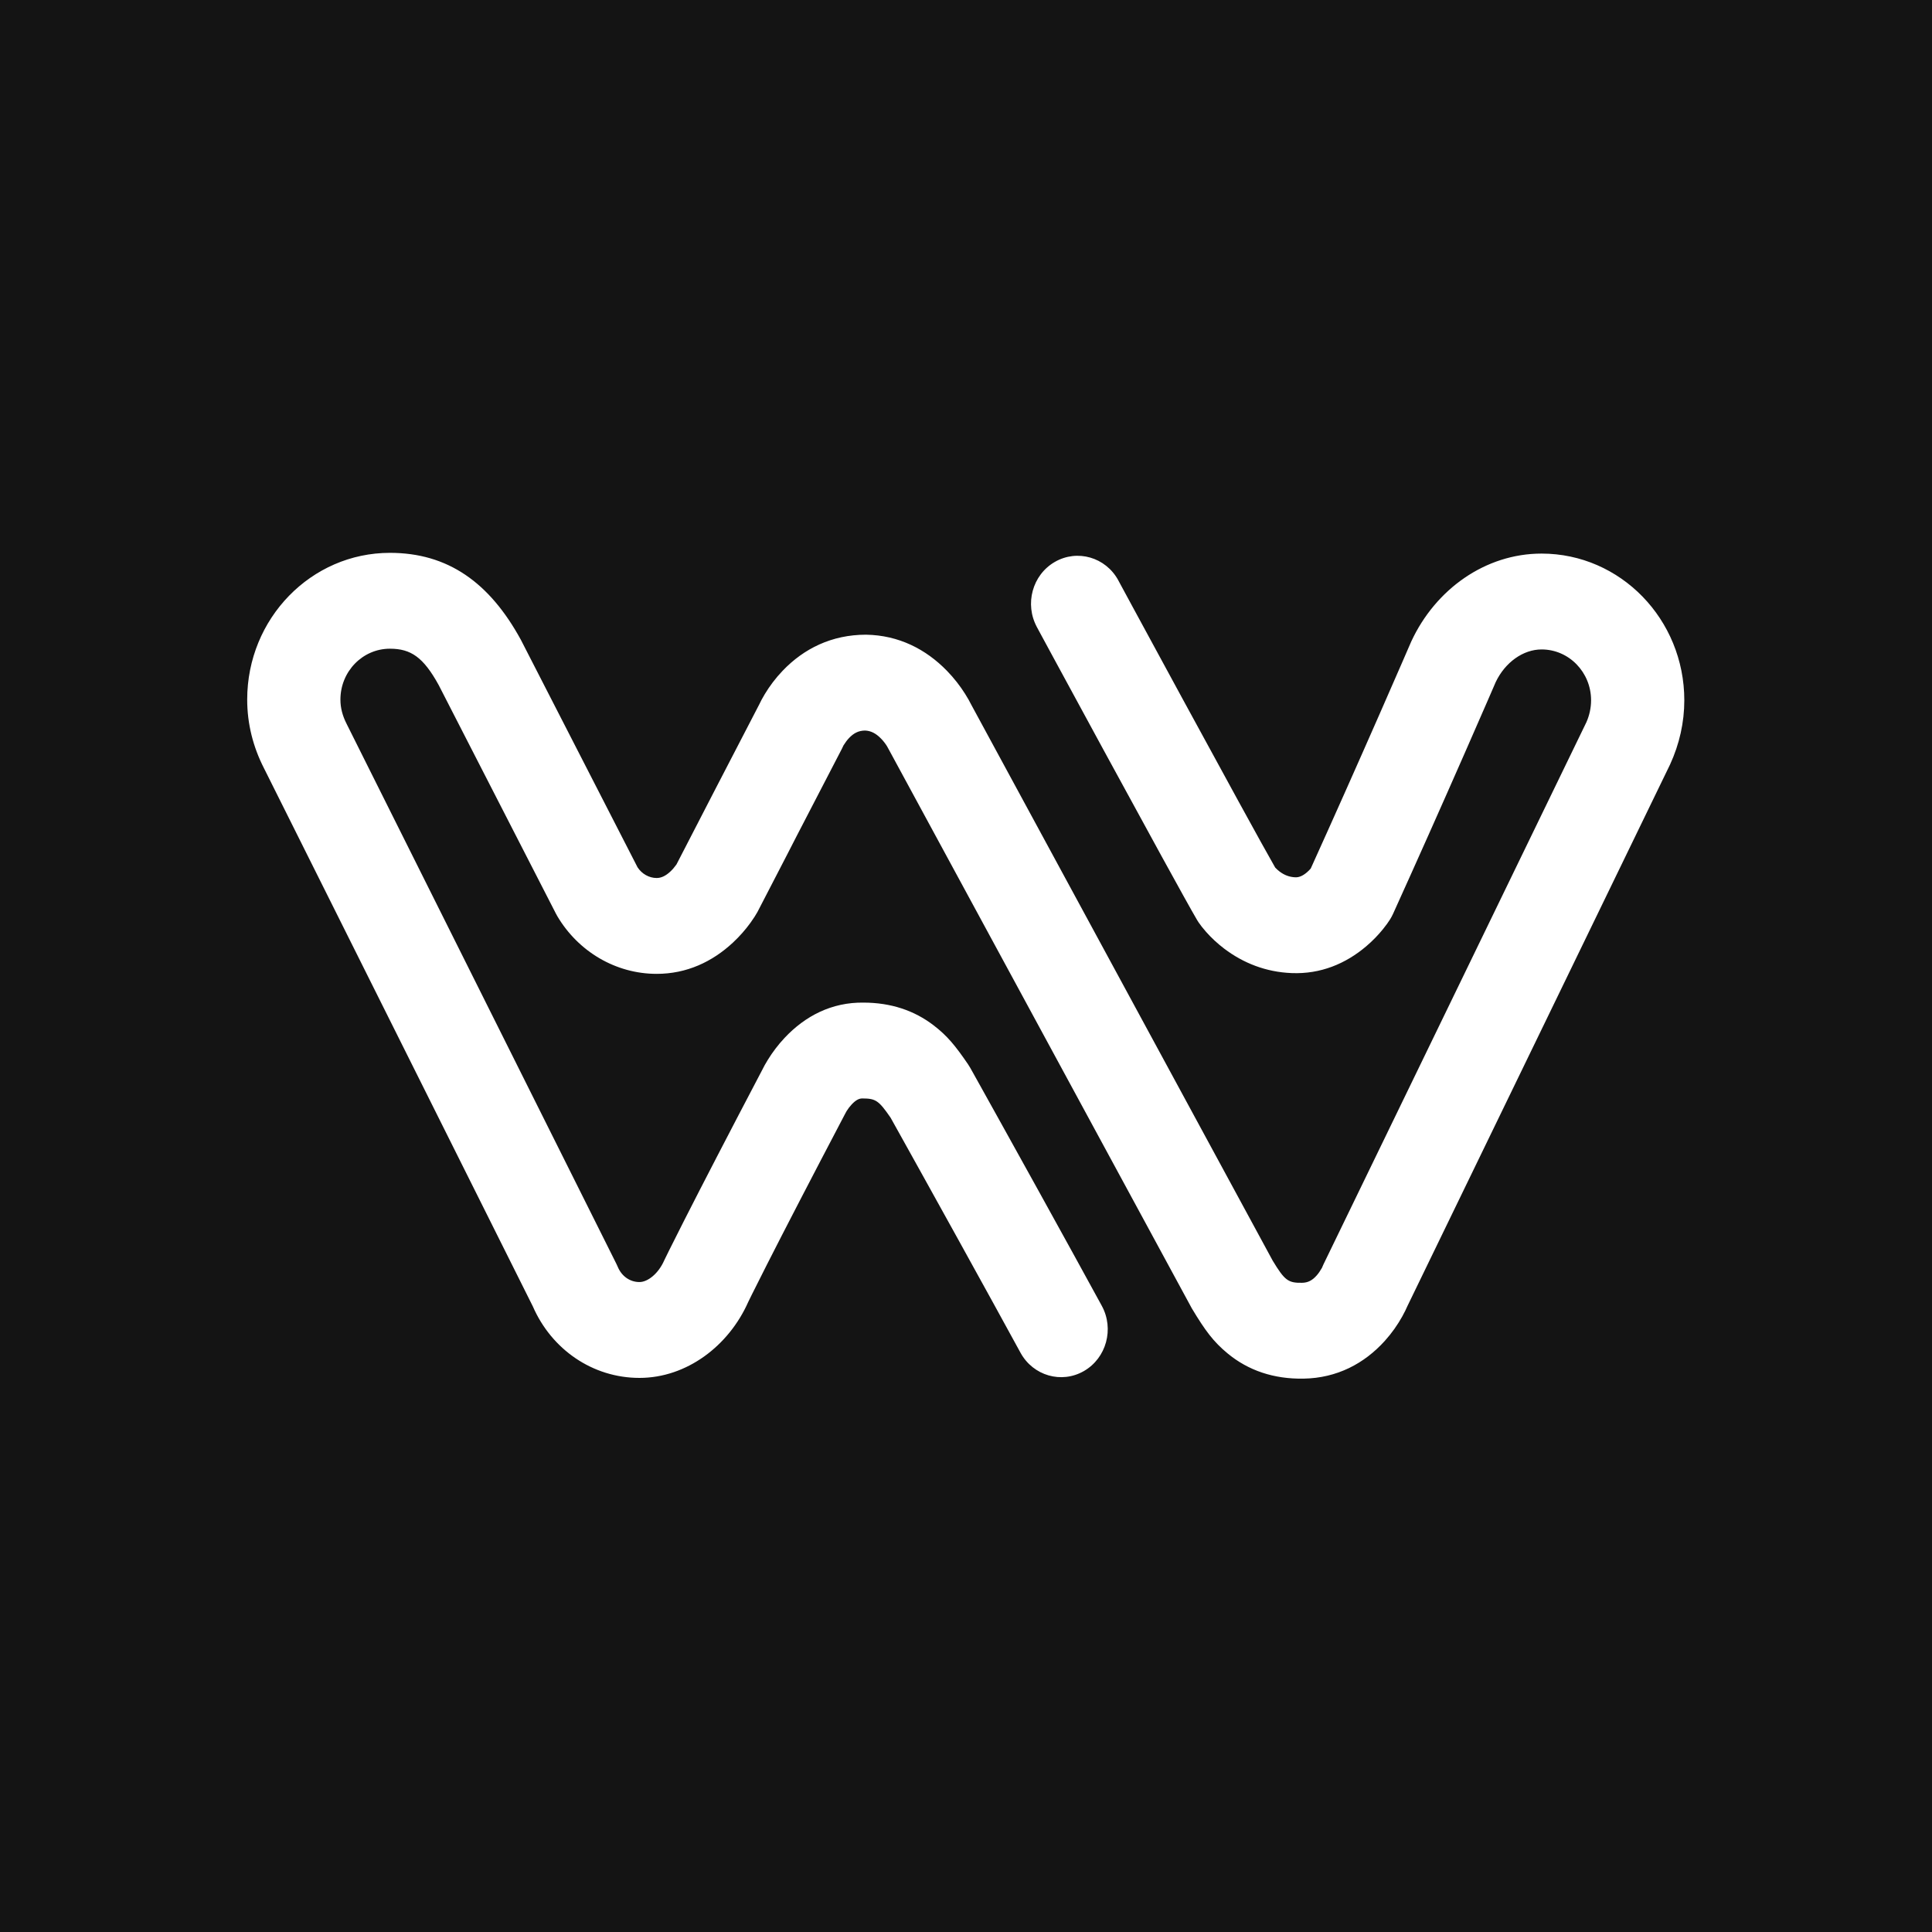 <svg xmlns="http://www.w3.org/2000/svg" width="3900" height="3900" viewBox="0 0 3900 3900" fill="none">
<rect width="3900" height="3900" fill="#141414"/>
<path d="M3111.93 1310.98C3167.08 1310.98 3211.81 1356.96 3211.81 1413.67C3211.81 1428.9 3208.41 1444.36 3202.32 1457.97L2671.61 2552.26C2670.46 2554.63 2669.41 2557.05 2668.45 2559.5C2664.67 2566.05 2661.33 2570.85 2657.5 2575.11C2648.81 2584.75 2640.21 2589.3 2628.38 2589.49C2600.23 2589.99 2593.21 2584.58 2569.1 2544.82L1960.4 1422.16C1957.46 1416.21 1953.41 1408.9 1948.15 1400.58C1938.13 1384.74 1926.06 1369.03 1911.6 1354.17C1868.9 1310.28 1814.02 1282.31 1748.35 1281.22C1679.05 1281.21 1622.69 1309.23 1579.85 1354.04C1565.5 1369.05 1553.66 1384.94 1543.96 1400.98C1538.99 1409.2 1535.16 1416.48 1532.35 1422.51C1460.8 1560.27 1447.86 1585.24 1442.06 1596.72C1434.27 1612.11 1420.4 1639.03 1365.51 1745.06C1361.04 1751.23 1357.33 1755.5 1353.19 1759.34C1343.68 1768.17 1334.76 1772.37 1325.58 1772.37C1310.24 1772.37 1295.64 1764.07 1286.98 1750.76L1051.25 1291.15C987.772 1175.27 903.635 1116 787.073 1116C627.984 1116 499 1248.62 499 1412.18C499 1461.18 510.878 1507.81 532.99 1551.01L1075.54 2637C1113.29 2723.91 1196.2 2781.48 1290.84 2781.48C1386.1 2781.48 1471.22 2716.89 1510.58 2627.79C1511.86 2625.15 1514.23 2620.3 1517.88 2612.93C1525.39 2597.77 1535.37 2577.9 1548.13 2552.79C1584.79 2480.64 1636.3 2381.11 1705.15 2249.94C1706.98 2246.28 1707.54 2245.22 1708.93 2242.97C1711.8 2238.35 1715.32 2233.63 1719.22 2229.48C1727.44 2220.72 1734.12 2217.25 1740.81 2217.37C1767.69 2217.39 1773.82 2221.46 1797.7 2256.08C1803.93 2267.24 1808.32 2275.12 1813.27 2284.01C1827.41 2309.4 1843.17 2337.73 1860.14 2368.29C1908.63 2455.6 1957.12 2543.25 2002.36 2625.51C2004.7 2629.76 2004.7 2629.76 2007.04 2634.02C2025.68 2667.93 2043.38 2700.21 2059.99 2730.62C2085.44 2777.21 2142.8 2793.76 2188.11 2767.6C2233.42 2741.43 2249.52 2682.46 2224.07 2635.87C2207.37 2605.3 2189.59 2572.87 2170.87 2538.81C2168.52 2534.54 2168.52 2534.54 2166.17 2530.27C2120.79 2447.75 2072.18 2359.87 2023.56 2272.35C2006.55 2241.71 1990.75 2213.31 1976.58 2187.86C1971.61 2178.94 1967.2 2171.04 1963.4 2164.22C1959.55 2157.31 1959.55 2157.31 1958.73 2155.84C1957.29 2153.26 1955.74 2150.75 1954.07 2148.32C1928.21 2110.54 1912.2 2090.92 1884.51 2069.69C1845.43 2039.74 1798.48 2024.05 1743.3 2023.9C1678.92 2022.98 1625.3 2050.9 1583.78 2095.14C1570.57 2109.22 1559.49 2124.05 1550.24 2138.97C1545.26 2147 1541.44 2154.01 1538.69 2159.67C1469.89 2290.76 1418.26 2390.52 1381.33 2463.2C1368.29 2488.87 1358.01 2509.33 1350.2 2525.1C1345.4 2534.79 1342.44 2540.86 1341 2543.87C1329.03 2571.38 1307.33 2587.99 1290.84 2587.99C1271.6 2587.99 1254.93 2576.24 1247.04 2557.33C1246.18 2555.26 1245.25 2553.23 1244.25 2551.23L699.954 1461.75C691.241 1444.72 687.189 1428.81 687.189 1412.18C687.189 1355.48 731.917 1309.49 787.073 1309.49C829.659 1309.49 854.671 1326.91 885.437 1382.66L1122.2 1844.29C1123.08 1846.01 1124.02 1847.7 1125 1849.37C1167.16 1920.77 1242.91 1965.86 1325.58 1965.86C1386.07 1965.86 1437.68 1941.59 1479.29 1902.97C1493.04 1890.21 1504.77 1876.69 1514.71 1863.03C1521.09 1854.27 1525.81 1846.76 1528.98 1841.03C1586.59 1729.81 1600.77 1702.28 1608.99 1686.05C1614.35 1675.46 1627.67 1649.75 1699.55 1511.34C1700.67 1509.19 1701.7 1507 1702.66 1504.78C1706.54 1498.57 1710.04 1493.88 1714.05 1489.68C1723.49 1479.8 1733.17 1474.89 1746.05 1474.7C1758.02 1475.1 1768.26 1480.43 1778.56 1491.02C1783.12 1495.7 1787.13 1500.92 1790.35 1506.01C1792.99 1510.64 1793.93 1512.52 1794.93 1514.36L2405.82 2641.05C2432.83 2686 2449.46 2708.53 2478.45 2732.37C2519.92 2766.49 2571.09 2784.02 2631.5 2782.95C2698.77 2781.86 2754.16 2752.56 2795.57 2706.57C2809.64 2690.96 2821.11 2674.48 2830.4 2657.87C2835.07 2649.53 2838.65 2642.15 2841.27 2636.03L3371.29 1543.17C3390.16 1502.01 3400 1458.16 3400 1413.67C3400 1250.1 3271.02 1117.49 3111.93 1117.49C2998.24 1117.49 2897.8 1189.6 2848.99 1294.54C2847.12 1298.76 2845.67 1302.13 2843.53 1307.05C2839.97 1315.28 2835.81 1324.86 2831.1 1335.69C2817.63 1366.66 2802.44 1401.42 2785.87 1439.16C2739.93 1543.75 2692.46 1650.44 2645.87 1753.29C2643.61 1755.9 2640.95 1758.57 2638.06 1761.03C2629.71 1768.11 2622.19 1771.26 2614.74 1770.95C2602.61 1770.47 2592.32 1766.34 2582.97 1759.26C2579.48 1756.62 2576.48 1753.82 2574.11 1751.22C2524.87 1665.67 2232.93 1126.57 2257.37 1171.33C2231.93 1124.74 2174.57 1108.18 2129.26 1134.34C2083.95 1160.5 2067.84 1219.47 2093.28 1266.06C2065.16 1214.58 2375.66 1787.93 2416.23 1856.74C2417.21 1858.42 2418.25 1860.06 2419.33 1861.67C2422.93 1867.02 2428.1 1873.76 2434.92 1881.43C2445.26 1893.06 2457.37 1904.46 2471.39 1915.08C2509.45 1943.88 2555.13 1962.23 2607.44 1964.3C2665.71 1966.65 2716.33 1945.45 2757.78 1910.31C2770.83 1899.25 2782.09 1887.5 2791.74 1875.6C2798 1867.89 2802.71 1861.21 2805.96 1856.03C2808.27 1852.34 2810.34 1848.49 2812.14 1844.51C2860.45 1737.98 2909.73 1627.26 2957.38 1518.79C2974.05 1480.83 2989.33 1445.86 3002.9 1414.68C3007.65 1403.75 3011.84 1394.08 3015.45 1385.76C3017.13 1381.87 3018.41 1378.92 3019.26 1376.95C3038.31 1336.9 3074.75 1310.98 3111.93 1310.98Z" fill="white"/>
</svg>
